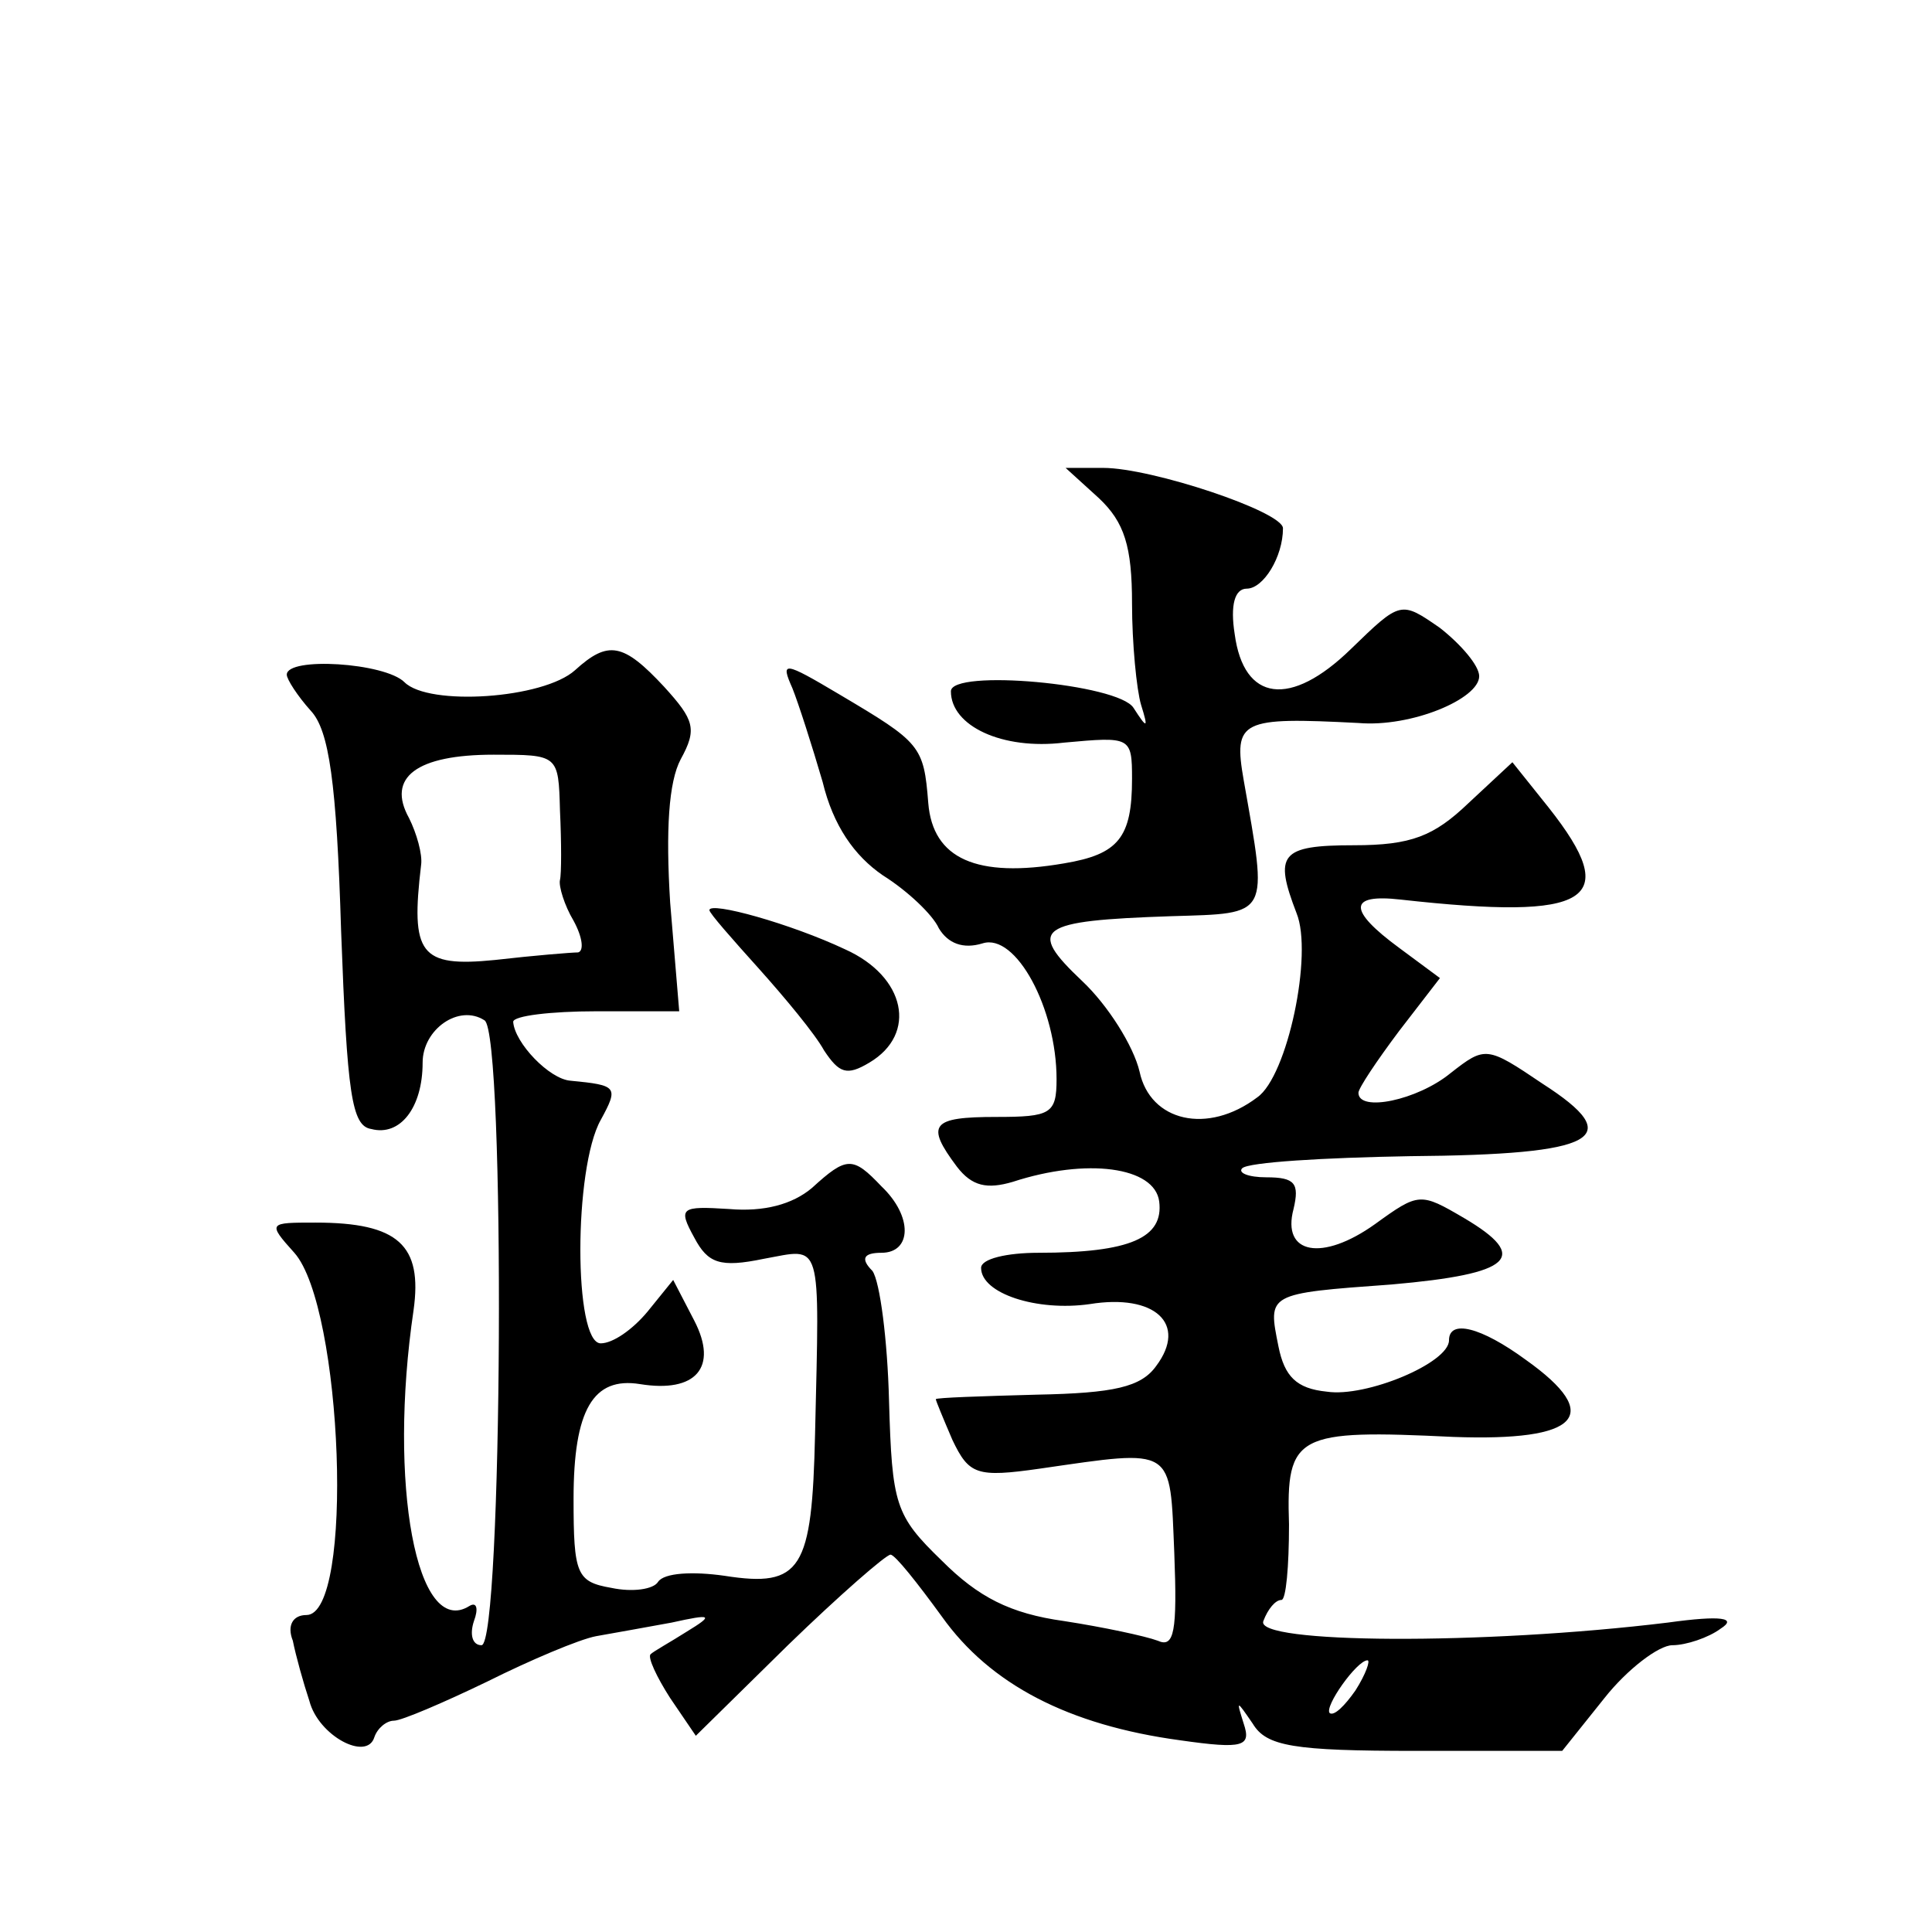 <?xml version="1.0" standalone="no"?>
<!DOCTYPE svg PUBLIC "-//W3C//DTD SVG 20010904//EN"
 "http://www.w3.org/TR/2001/REC-SVG-20010904/DTD/svg10.dtd">
<svg version="1.0" xmlns="http://www.w3.org/2000/svg"
 width="128pt" height="128pt" viewBox="0 0 128 128"
 preserveAspectRatio="xMidYMid meet">
<g transform="translate(0,128) scale(0.1,-0.1)"
fill="#0" stroke="none">
<path d="M728 950 c17 -16 22 -32 22 -70 0 -26 3 -57 6 -67 5 -16 4 -16 -5 -2 -10
16 -121 26 -121 11 0 -23 34 -39 75 -34 44 4 45 4 45 -24 0 -39 -9 -50 -45 -56
-58 -10 -87 3 -90 40 -3 38 -5 40 -59 72 -37 22 -39 22 -31 4 4 -10 13 -38 20 -62
7 -29 21 -49 40 -62 16 -10 33 -26 37 -35 6 -10 16 -14 29 -10 22 7 49 -43 49 -90
0 -23 -4 -25 -40 -25 -43 0 -47 -5 -26 -33 10 -13 20 -15 37 -10 49 16 94 10 97
-13 3 -24 -19 -34 -80 -34 -21 0 -38 -4 -38 -10 0 -17 37 -29 72 -24 43 7 65 -13
44 -41 -10 -14 -28 -18 -79 -19 -37 -1 -67 -2 -67 -3 0 -1 5 -13 11 -27 11 -23
16 -25 58 -19 90 13 86 15 89 -56 2 -52 0 -63 -11 -58 -8 3 -36 9 -62 13 -36 5
-57 16 -81 40 -31 30 -33 37 -35 106 -1 40 -6 79 -11 86 -8 8 -6 12 6 12 20 0 21
24 0 44 -19 20 -23 20 -46 -1 -13 -11 -32 -16 -55 -14 -32 2 -34 1 -23 -19 9 -17
17 -20 46 -14 39 7 37 15 34 -116 -2 -90 -9 -102 -60 -94 -21 3 -40 2 -44 -4 -3
-5 -17 -7 -31 -4 -23 4 -25 9 -25 59 0 59 13 81 44 76 37 -6 52 11 36 42 l-14 27
-17 -21 c-10 -12 -23 -21 -31 -21 -18 0 -18 116 0 148 12 22 11 23 -20 26 -14 1
-37 25 -38 39 0 4 25 7 55 7 l55 0 -6 72 c-3 48 -1 80 7 95 11 20 9 26 -11 48 -27
29 -37 31 -59 11 -21 -19 -97 -24 -113 -8 -13 13 -78 17 -78 5 0 -3 7 -14 16 -24
12 -13 17 -47 20 -146 4 -108 7 -129 20 -131 19 -5 34 14 34 44 0 22 24 39 41 28
14 -8 12 -414 -2 -414 -6 0 -8 7 -5 16 3 8 2 13 -3 10 -35 -22 -54 81 -37 196 6
43 -10 58 -65 58 -31 0 -32 0 -14 -20 32 -36 40 -240 8 -240 -9 0 -13 -7 -9 -17
2 -10 7 -28 11 -40 6 -23 38 -40 43 -24 2 6 8 11 13 11 5 0 33 12 62 26 28 14 61
28 72 30 11 2 34 6 50 9 27 6 28 5 10 -6 -11 -7 -22 -13 -24 -15 -2 -2 4 -15 13
-29 l17 -25 61 60 c34 33 65 60 68 60 3 0 18 -19 34 -41 32 -45 84 -72 158 -82
42 -6 47 -4 42 11 -5 16 -5 16 6 0 9 -15 27 -18 108 -18 l97 0 28 35 c15 19 36
35 45 35 9 0 24 5 32 11 11 7 1 9 -35 4 -123 -15 -274 -14 -268 1 3 8 8 14 12 14
3 0 5 22 5 50 -2 60 5 63 109 58 83 -3 100 14 48 51 -30 22 -51 27 -51 13 0 -15
-55 -38 -81 -34 -20 2 -28 10 -32 30 -7 35 -8 35 75 41 80 7 92 18 48 44 -29 17
-30 17 -59 -4 -35 -25 -62 -20 -54 10 4 17 1 21 -18 21 -12 0 -19 3 -16 6 4 4 54
7 111 8 125 1 144 12 88 48 -37 25 -38 25 -61 7 -22 -18 -61 -26 -61 -13 0 3 12
21 27 41 l27 35 -27 20 c-34 25 -34 36 1 32 126 -14 147 -1 98 61 l-24 30 -29 -27
c-23 -22 -38 -28 -76 -28 -49 0 -53 -6 -38 -45 11 -27 -6 -108 -26 -122 -33 -25
-71 -16 -78 17 -4 17 -21 44 -38 60 -37 35 -30 40 59 43 66 2 64 -1 48 90 -7 40
-2 42 76 38 35 -3 80 16 80 31 0 7 -12 21 -26 32 -26 18 -26 18 -59 -14 -40 -39
-71 -35 -77 10 -3 19 0 30 8 30 11 0 24 21 24 40 0 11 -87 40 -119 40 l-25 0 22
-20z m-357 -207 c1 -21 1 -42 0 -46 -1 -4 3 -17 9 -27 6 -11 7 -20 3 -21 -4 0 -29
-2 -55 -5 -50 -5 -56 4 -49 63 1 7 -3 21 -8 31 -15 27 5 42 56 42 43 0 43 0 44
-37z m527 -583 c-7 -10 -14 -17 -17 -15 -4 4 18 35 25 35 2 0 -1 -9 -8 -20z M470
677 c0 -2 15 -19 33 -39 17 -19 37 -43 43 -54 10 -15 15 -17 30 -8 32 19 24 57
-16 75 -36 17 -90 32 -90 26z"/>
</g>
</svg>
